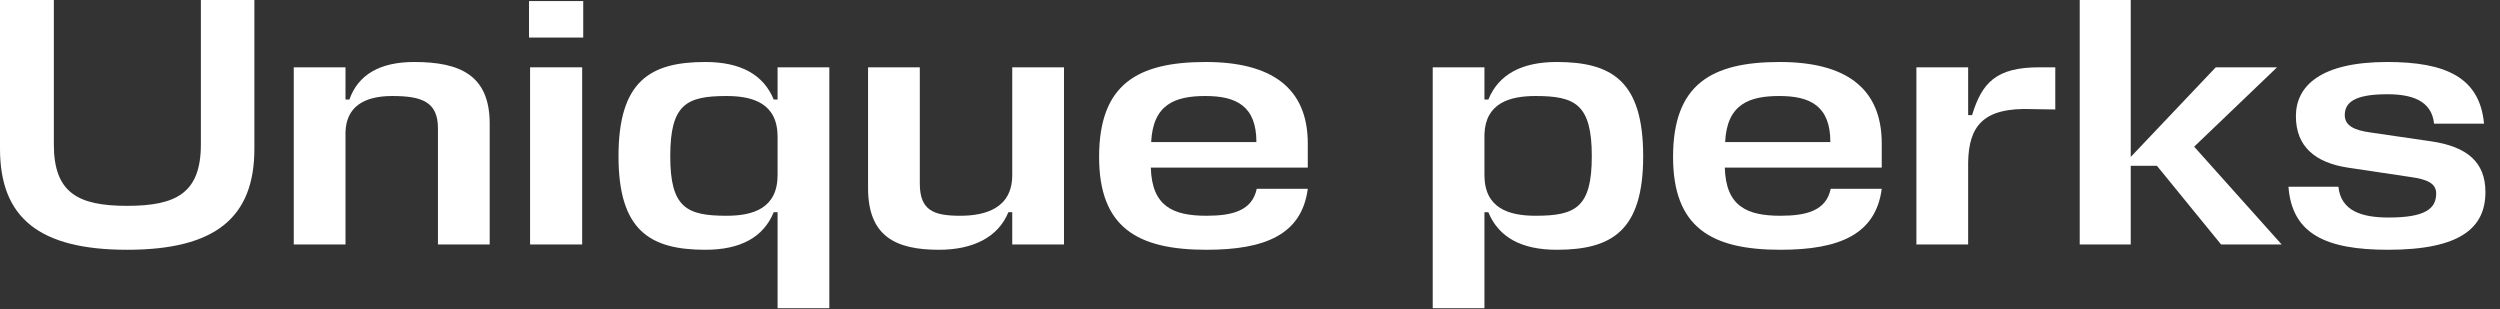 <?xml version="1.0" encoding="utf-8"?>
<svg xmlns="http://www.w3.org/2000/svg" fill="none" height="100%" overflow="visible" preserveAspectRatio="none" style="display: block;" viewBox="0 0 89 11" width="100%">
<rect x="0" y="0" width="89" height="11" fill="#333333" stroke="none"/>
<g id="Unique perks">
<path d="M84.988 3.355C83.802 3.355 83.474 3.658 83.474 4.099C83.474 4.49 83.84 4.641 84.395 4.717L86.552 5.032C87.851 5.222 88.481 5.789 88.481 6.836C88.481 8.097 87.611 8.892 85.013 8.892C82.793 8.892 81.595 8.324 81.469 6.647H83.247C83.336 7.517 84.092 7.744 85.038 7.744C86.363 7.744 86.728 7.416 86.728 6.886C86.728 6.508 86.363 6.382 85.846 6.306L83.575 5.966C82.427 5.789 81.734 5.222 81.734 4.137C81.734 3.065 82.604 2.207 84.988 2.207C87.056 2.207 88.28 2.749 88.431 4.402H86.653C86.564 3.557 85.82 3.355 84.988 3.355Z" fill="white" id="Vector"/>
<path d="M75.854 2.9527e-06V5.587L78.881 2.396H81.063L78.112 5.222L81.227 8.703H79.07L76.787 5.903H75.854V8.703H74.038V2.9527e-06H75.854Z" fill="white" id="Vector_2"/>
<path d="M72.601 2.396H73.168V3.897L72.361 3.885C70.57 3.809 70.091 4.515 70.066 5.777V8.703H68.224V2.396H70.066V4.099H70.205C70.558 2.951 71.05 2.396 72.601 2.396Z" fill="white" id="Vector_3"/>
<path d="M66.99 5.108V5.966H61.403C61.44 7.34 62.185 7.681 63.383 7.681C64.329 7.681 65.01 7.492 65.174 6.722H66.99C66.775 8.349 65.476 8.892 63.383 8.892C60.923 8.892 59.561 8.097 59.561 5.587C59.561 3.002 60.923 2.207 63.358 2.207C65.666 2.207 66.99 3.103 66.99 5.108ZM63.345 3.418C62.273 3.418 61.478 3.708 61.415 5.058H65.161C65.161 3.771 64.442 3.418 63.345 3.418Z" fill="white" id="Vector_4"/>
<path d="M55.419 8.892C54.171 8.892 53.351 8.45 52.985 7.555H52.846V10.973H51.005V2.396H52.846V3.544H52.985C53.351 2.649 54.171 2.207 55.419 2.207C57.387 2.207 58.497 2.888 58.497 5.562C58.497 8.211 57.387 8.892 55.419 8.892ZM54.663 3.418C53.742 3.418 52.884 3.67 52.846 4.78V6.231C52.846 7.416 53.717 7.681 54.663 7.681C56.088 7.681 56.668 7.391 56.668 5.562C56.668 3.708 56.075 3.418 54.663 3.418Z" fill="white" id="Vector_5"/>
<path d="M46.557 5.108V5.966H40.969C41.007 7.34 41.751 7.681 42.949 7.681C43.895 7.681 44.576 7.492 44.74 6.722H46.557C46.342 8.349 45.043 8.892 42.949 8.892C40.49 8.892 39.128 8.097 39.128 5.587C39.128 3.002 40.49 2.207 42.924 2.207C45.232 2.207 46.557 3.103 46.557 5.108ZM42.912 3.418C41.84 3.418 41.045 3.708 40.982 5.058H44.728C44.728 3.771 44.009 3.418 42.912 3.418Z" fill="white" id="Vector_6"/>
<path d="M32.745 2.396V6.533C32.745 7.492 33.236 7.681 34.182 7.681C35.078 7.681 36.036 7.416 36.036 6.231V2.396H37.878V8.703H36.036V7.555H35.898C35.532 8.45 34.636 8.892 33.426 8.892C31.9 8.892 30.903 8.425 30.903 6.697V2.396H32.745Z" fill="white" id="Vector_7"/>
<path d="M25.11 8.892C23.142 8.892 22.019 8.211 22.019 5.562C22.019 2.888 23.142 2.207 25.11 2.207C26.358 2.207 27.178 2.649 27.544 3.544H27.682V2.396H29.524V10.973H27.682V7.555H27.544C27.178 8.45 26.358 8.892 25.11 8.892ZM25.866 7.681C26.812 7.681 27.682 7.416 27.682 6.231V4.868C27.682 3.683 26.812 3.418 25.866 3.418C24.441 3.418 23.861 3.708 23.861 5.562C23.861 7.391 24.441 7.681 25.866 7.681Z" fill="white" id="Vector_8"/>
<path d="M18.871 2.396H20.725V8.703H18.871V2.396ZM20.763 1.337H18.833V0.038H20.763V1.337Z" fill="white" id="Vector_9"/>
<path d="M15.591 8.703V4.566C15.591 3.62 15.011 3.418 13.964 3.418C12.93 3.418 12.325 3.822 12.3 4.704V8.703H10.458V2.396H12.3V3.544H12.438C12.754 2.649 13.536 2.207 14.746 2.207C16.373 2.207 17.433 2.674 17.433 4.402V8.703H15.591Z" fill="white" id="Vector_10"/>
<path d="M6.43454e-05 5.297V-5.99259e-05H1.917V5.146C1.917 6.874 2.787 7.328 4.528 7.328C6.268 7.328 7.151 6.874 7.151 5.146V-5.99259e-05H9.056V5.297C9.056 7.744 7.668 8.892 4.528 8.892C1.4 8.892 6.43454e-05 7.757 6.43454e-05 5.297Z" fill="white" id="Vector_11"/>
</g>
</svg>
